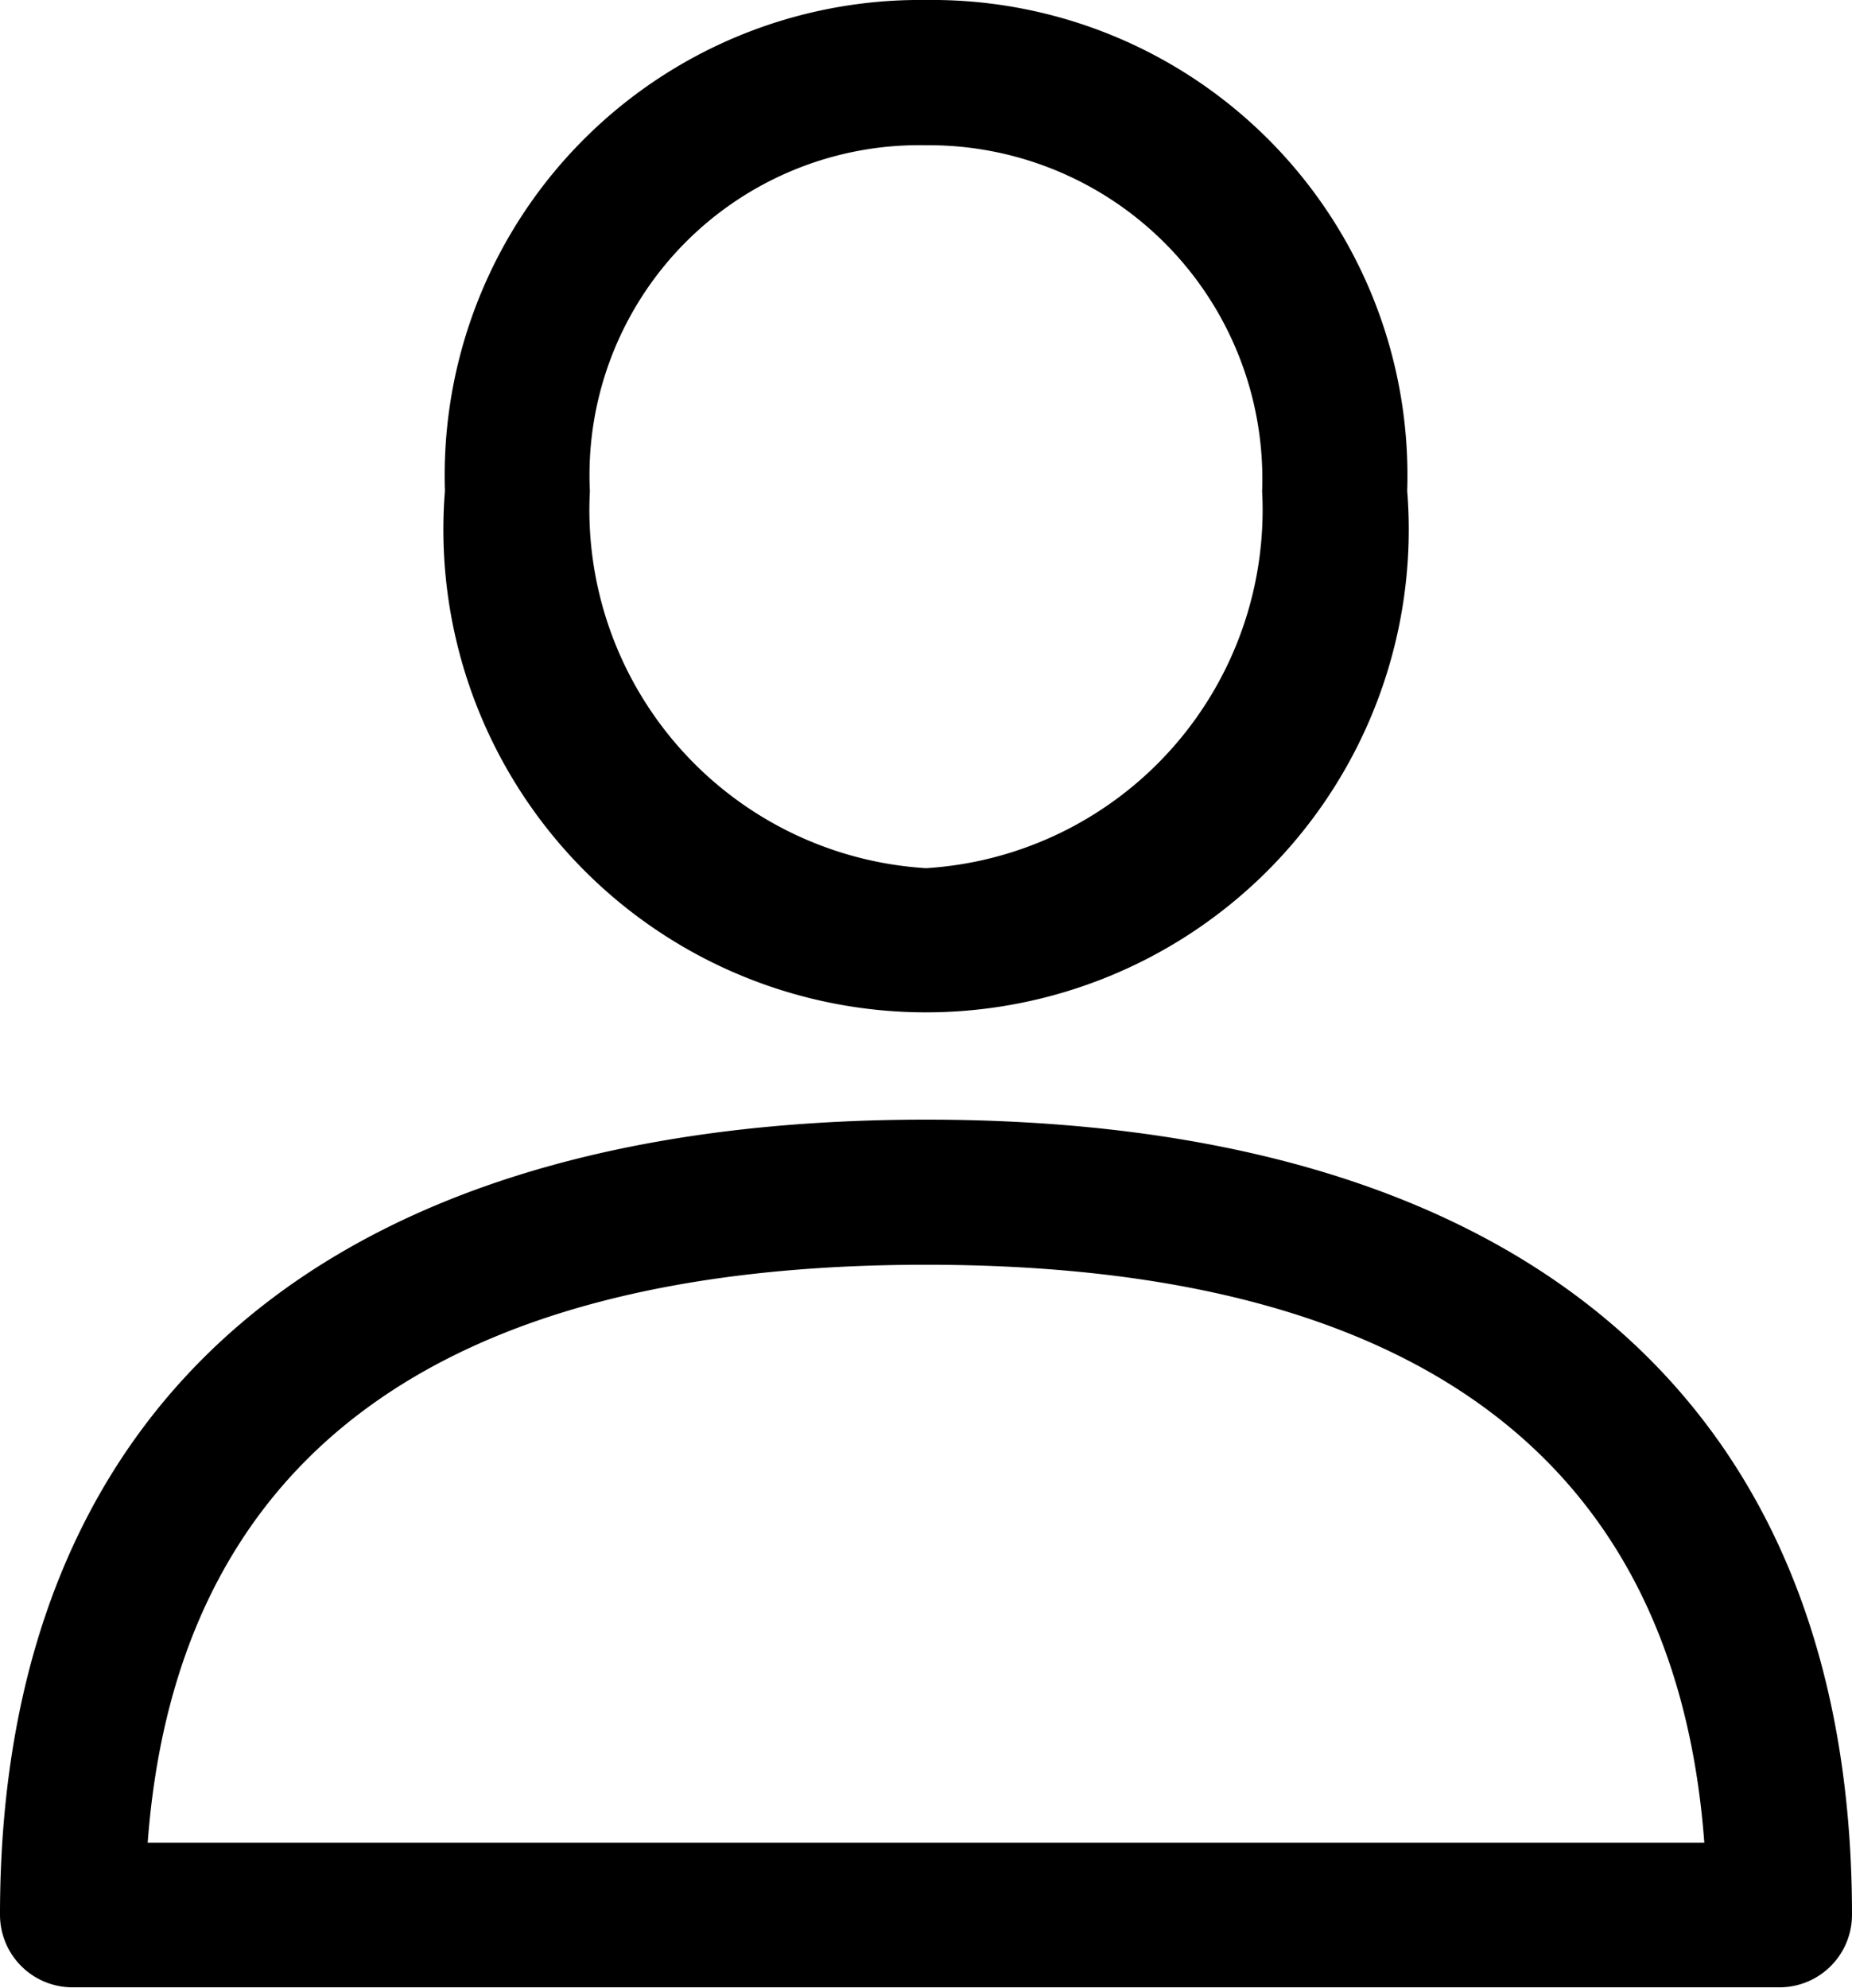 <svg xmlns="http://www.w3.org/2000/svg" width="14.91" height="16" viewBox="0 0 14.91 16">
  <g id="user_1" data-name="user (1" transform="translate(-17.44)">
    <g id="Group_3174" data-name="Group 3174" transform="translate(17.44 9.012)">
      <g id="Group_3173" data-name="Group 3173">
        <path id="Path_14002" data-name="Path 14002" d="M24.895,288.389c-4.807,0-7.455,2.274-7.455,6.4a.584.584,0,0,0,.584.584H31.766a.584.584,0,0,0,.584-.584C32.35,290.663,29.7,288.389,24.895,288.389Zm-6.266,5.82c.23-3.088,2.335-4.652,6.266-4.652s6.036,1.564,6.266,4.652Z" transform="translate(-17.44 -288.389)"/>
      </g>
    </g>
    <g id="Group_3176" data-name="Group 3176" transform="translate(21.022)">
      <g id="Group_3175" data-name="Group 3175">
        <path id="Path_14003" data-name="Path 14003" d="M135.922,0a3.827,3.827,0,0,0-3.873,3.951,3.886,3.886,0,1,0,7.747,0A3.827,3.827,0,0,0,135.922,0Zm0,6.988a2.889,2.889,0,0,1-2.706-3.036,2.655,2.655,0,0,1,2.706-2.783,2.685,2.685,0,0,1,2.706,2.783A2.889,2.889,0,0,1,135.922,6.988Z" transform="translate(-132.049)"/>
      </g>
    </g>
  </g>
</svg>
